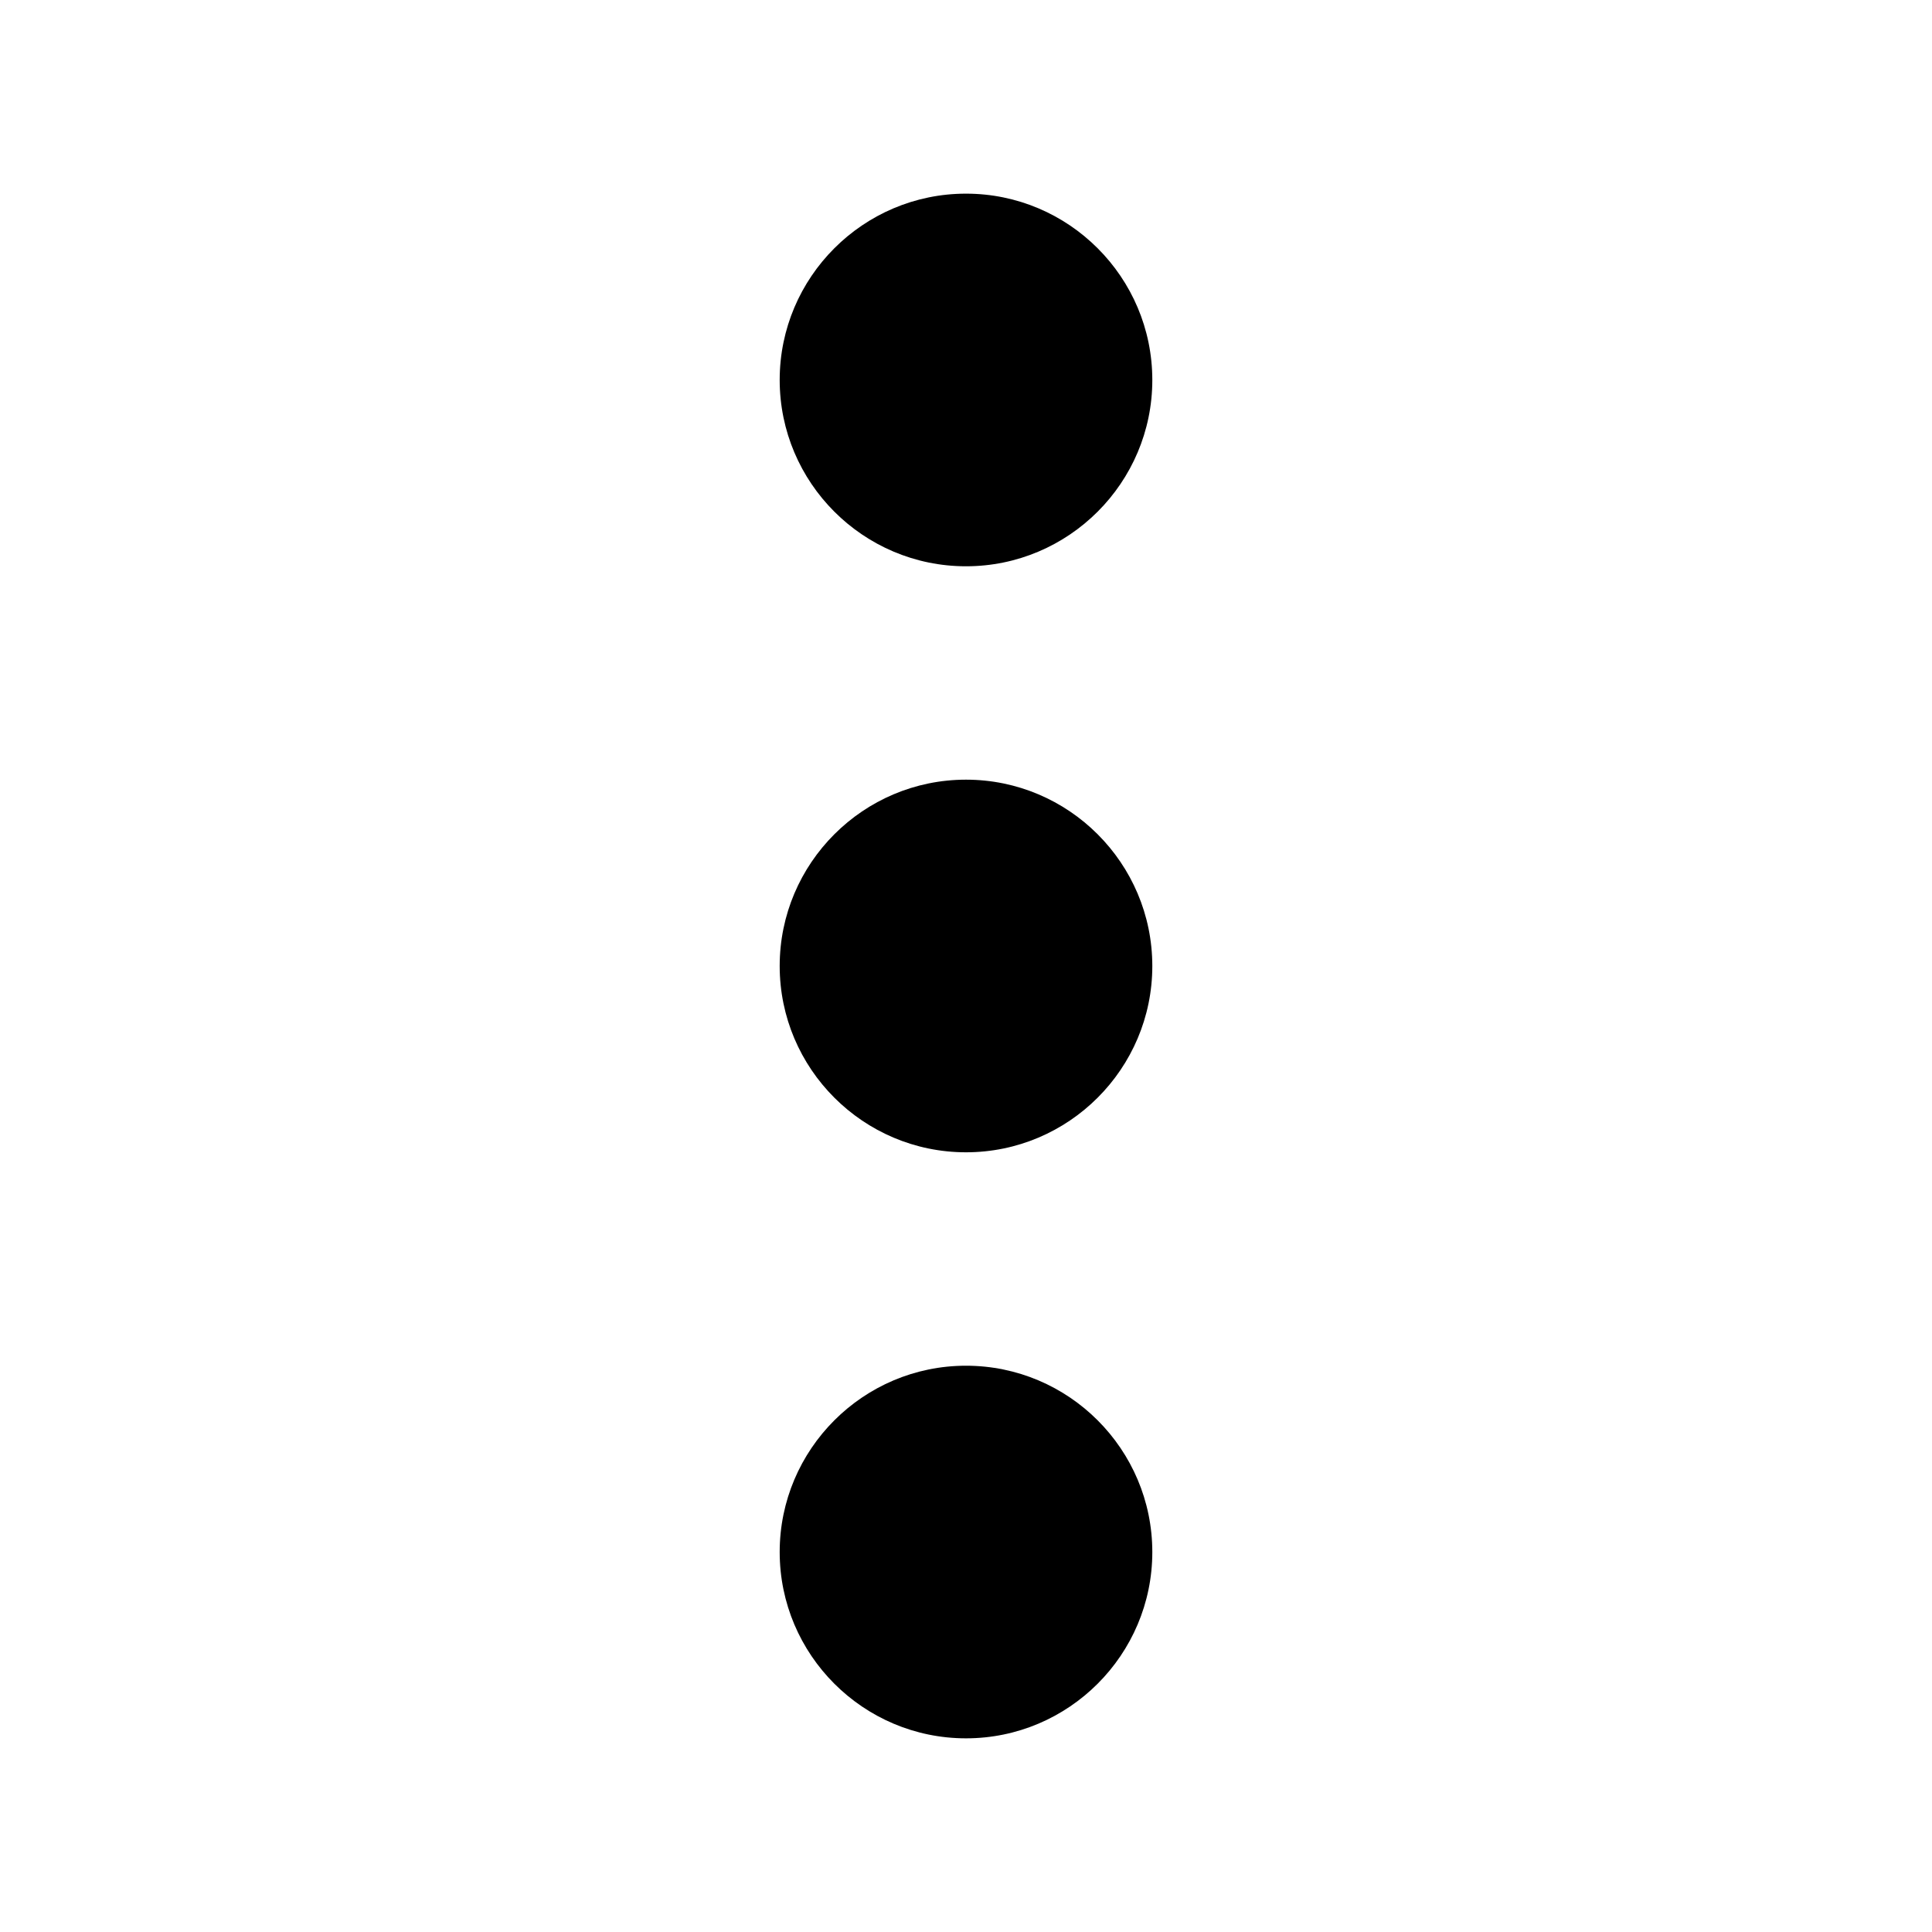 <?xml version="1.0" encoding="UTF-8"?>
<!-- Uploaded to: ICON Repo, www.svgrepo.com, Generator: ICON Repo Mixer Tools -->
<svg fill="#000000" width="800px" height="800px" version="1.1" viewBox="144 144 512 512" xmlns="http://www.w3.org/2000/svg">
 <g>
  <path d="m400 505.93c-27.227 0-49.375 22.152-49.375 49.375 0 27.219 22.152 49.371 49.375 49.371s49.375-22.152 49.375-49.375c-0.004-27.219-22.148-49.371-49.375-49.371z"/>
  <path d="m400 195.32c-27.227 0-49.375 22.152-49.375 49.375 0 27.223 22.152 49.375 49.375 49.375s49.375-22.152 49.375-49.375c-0.004-27.223-22.148-49.375-49.375-49.375z"/>
  <path d="m400 350.62c-27.227 0-49.375 22.152-49.375 49.375s22.152 49.375 49.375 49.375 49.375-22.152 49.375-49.375c-0.004-27.223-22.148-49.375-49.375-49.375z"/>
 </g>
</svg>